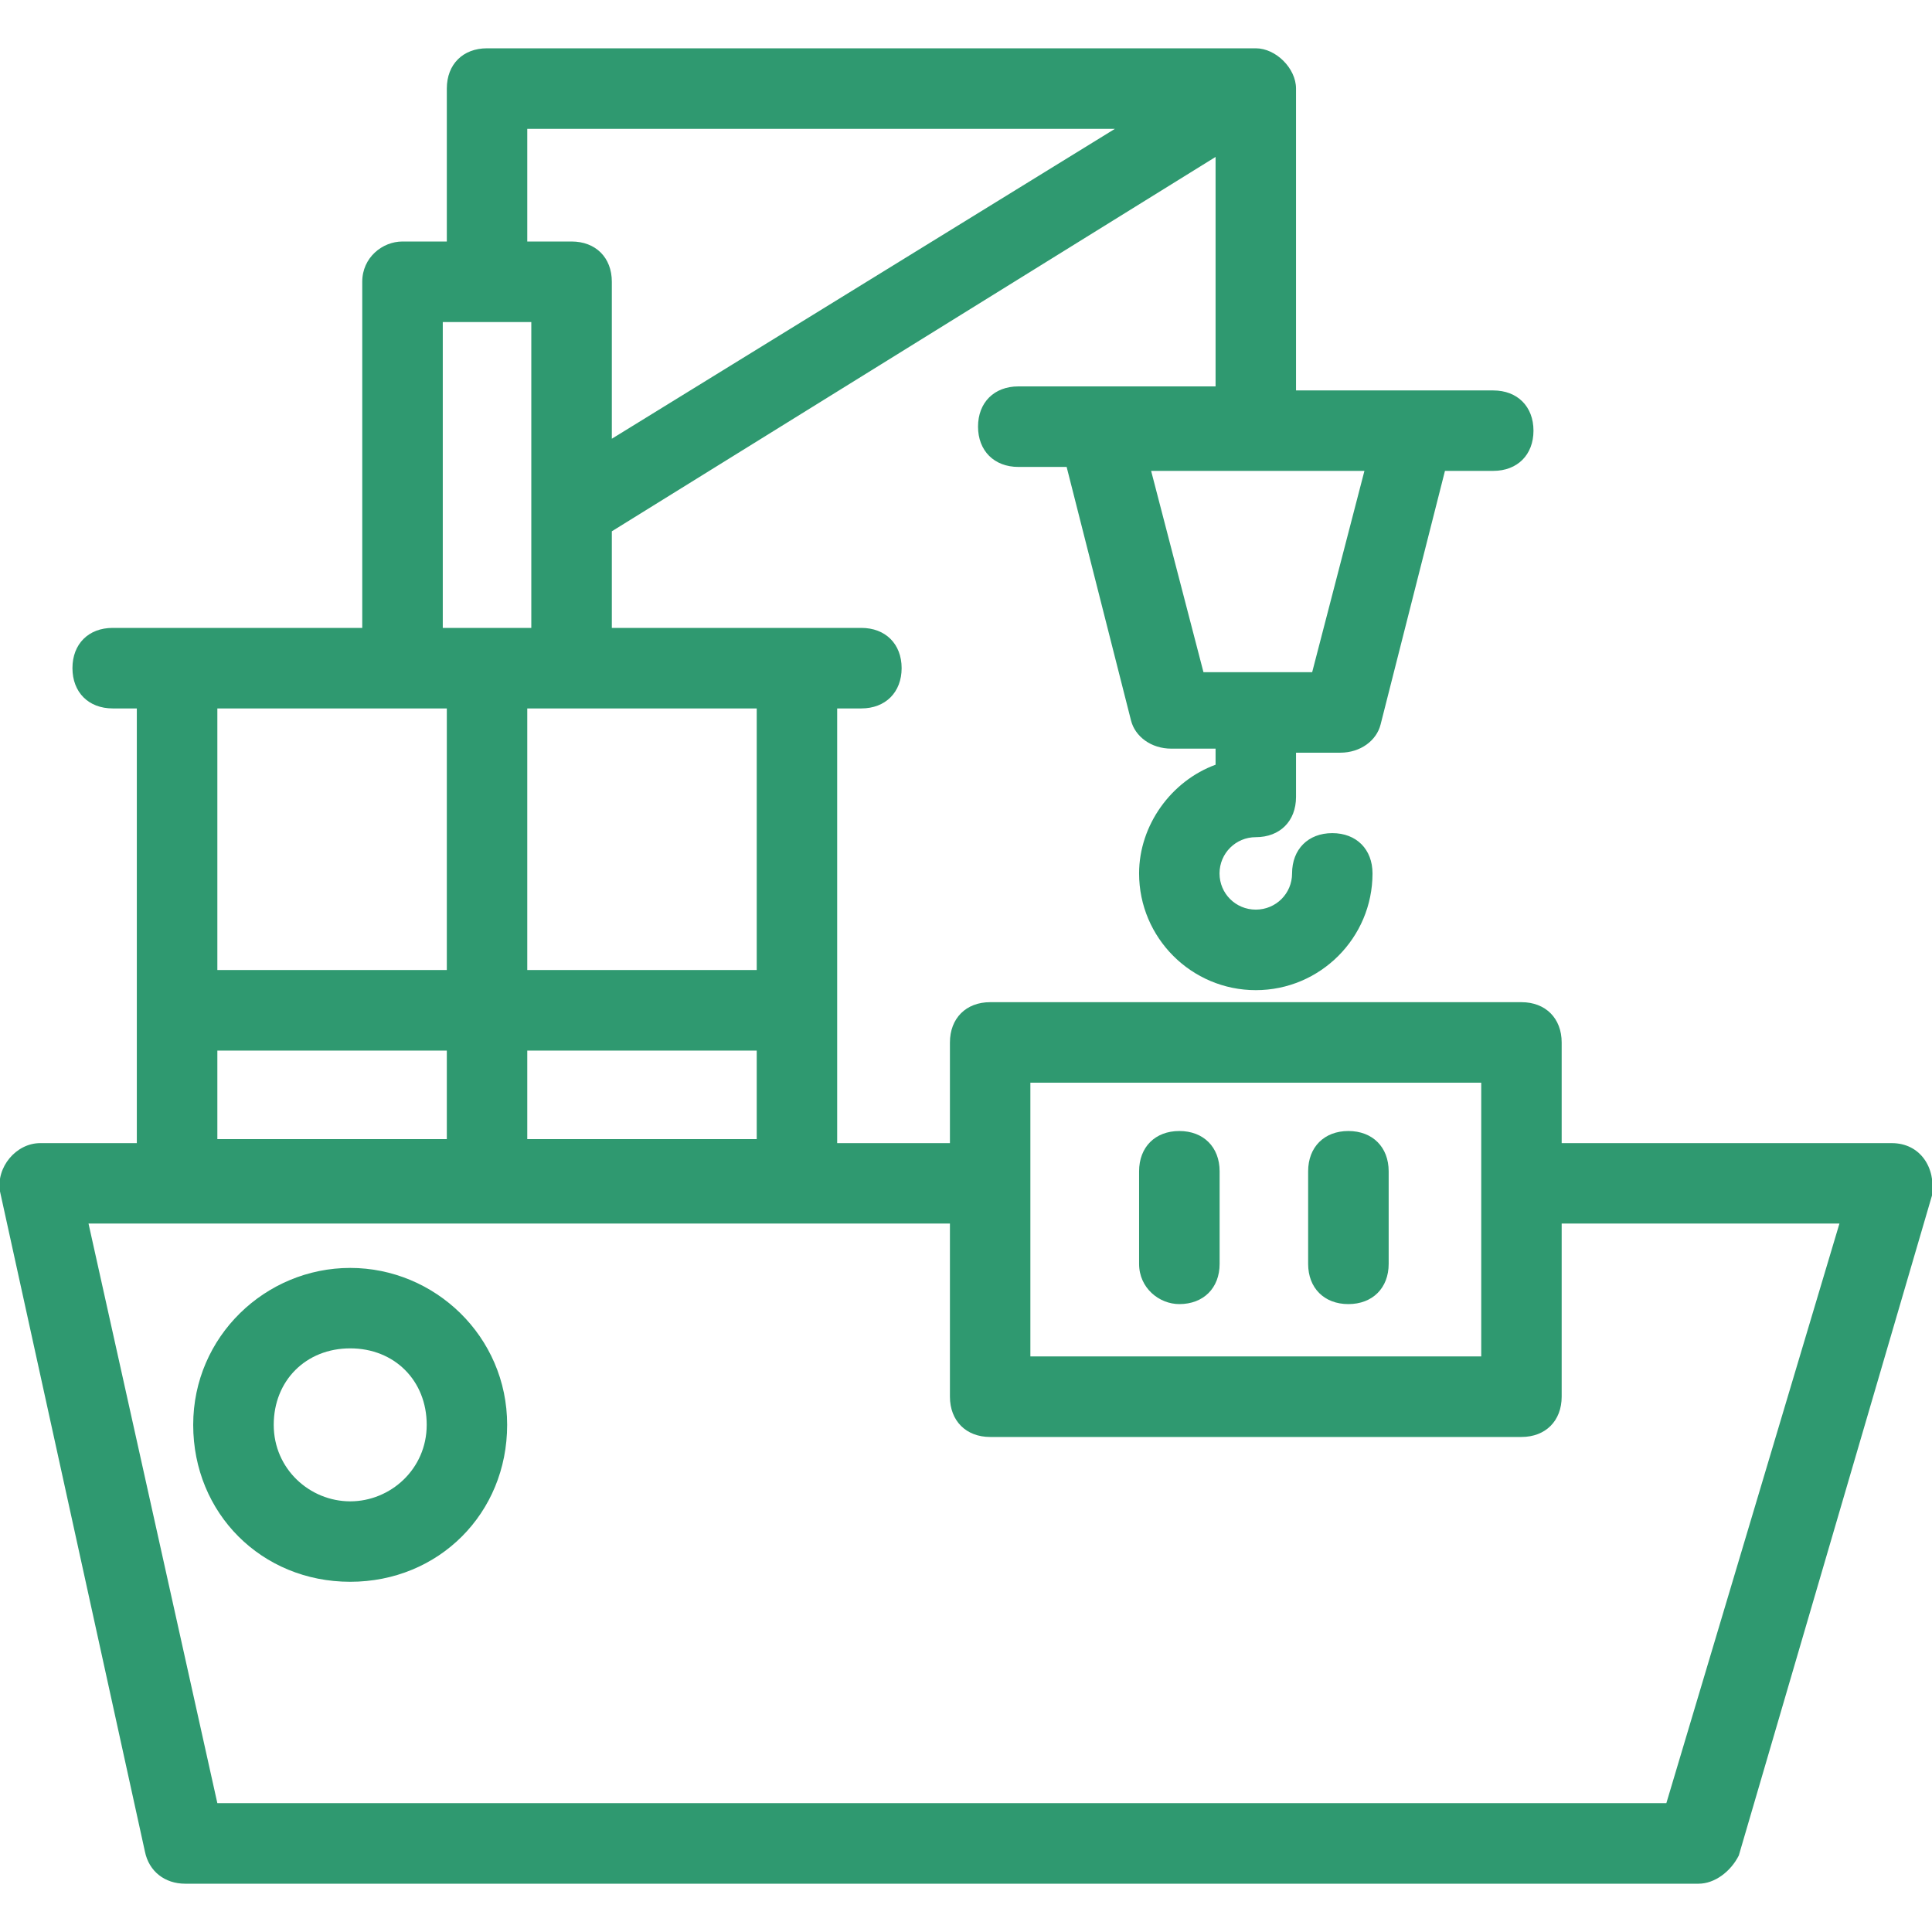 <svg width="22" height="22" viewBox="0 0 22 22" fill="none" xmlns="http://www.w3.org/2000/svg">
<g clip-path="url(#clip0_46_636)">
<path d="M21.542 13.017H17.783V11.871C17.783 11.596 17.6 11.412 17.325 11.412H11.275C11 11.412 10.817 11.596 10.817 11.871V13.017H9.533V8.067H9.808C10.083 8.067 10.267 7.883 10.267 7.608C10.267 7.333 10.083 7.15 9.808 7.15H6.967V6.05L13.842 1.787V4.4H11.596C11.321 4.4 11.137 4.583 11.137 4.858C11.137 5.133 11.321 5.317 11.596 5.317H12.146L12.879 8.204C12.925 8.387 13.108 8.525 13.338 8.525H13.842V8.708C13.338 8.892 12.971 9.396 12.971 9.946C12.971 10.679 13.567 11.275 14.3 11.275C15.033 11.275 15.629 10.679 15.629 9.946C15.629 9.671 15.446 9.487 15.171 9.487C14.896 9.487 14.713 9.671 14.713 9.946C14.713 10.175 14.529 10.358 14.3 10.358C14.071 10.358 13.887 10.175 13.887 9.946C13.887 9.717 14.071 9.533 14.3 9.533C14.575 9.533 14.758 9.35 14.758 9.075V8.571H15.262C15.492 8.571 15.675 8.433 15.721 8.25L16.454 5.362H17.004C17.279 5.362 17.462 5.179 17.462 4.904C17.462 4.629 17.279 4.446 17.004 4.446H14.758V1.008C14.758 0.779 14.529 0.55 14.3 0.55H5.546C5.271 0.55 5.088 0.733 5.088 1.008V2.75H4.583C4.354 2.75 4.125 2.933 4.125 3.208V7.15H1.283C1.008 7.15 0.825 7.333 0.825 7.608C0.825 7.883 1.008 8.067 1.283 8.067H1.558V13.017H0.458C0.183 13.017 -0.046 13.292 9.84035e-06 13.567L1.65 21.083C1.696 21.312 1.879 21.45 2.108 21.45H19.342C19.525 21.45 19.708 21.312 19.8 21.129L22 13.613C22.046 13.292 21.863 13.017 21.542 13.017ZM14.942 7.654H13.704L13.108 5.362H15.537L14.942 7.654ZM11.733 12.329H16.867V15.446H11.733V12.329ZM2.475 11.963H5.088V12.971H2.475V11.963ZM6.004 11.963H8.617V12.971H6.004V11.963ZM8.617 11.046H6.004V8.067H8.617V11.046ZM6.004 1.467H12.696L6.967 4.996V3.208C6.967 2.933 6.783 2.75 6.508 2.75H6.004V1.467ZM5.042 3.667H6.05V7.15H5.042V3.667ZM5.088 8.067V11.046H2.475V8.067H5.088ZM18.975 20.533H2.475L1.008 13.933H10.817V15.904C10.817 16.179 11 16.363 11.275 16.363H17.325C17.6 16.363 17.783 16.179 17.783 15.904V13.933H20.946L18.975 20.533Z" fill="#2F9970"/>
<path d="M15.354 14.85C15.629 14.85 15.813 14.667 15.813 14.392V13.338C15.813 13.062 15.629 12.879 15.354 12.879C15.079 12.879 14.896 13.062 14.896 13.338V14.392C14.896 14.667 15.079 14.85 15.354 14.85ZM13.429 14.85C13.704 14.85 13.888 14.667 13.888 14.392V13.338C13.888 13.062 13.704 12.879 13.429 12.879C13.154 12.879 12.971 13.062 12.971 13.338V14.392C12.971 14.667 13.2 14.85 13.429 14.85ZM3.988 14.438C3.025 14.438 2.2 15.217 2.2 16.225C2.2 17.233 2.979 18.012 3.988 18.012C4.996 18.012 5.775 17.233 5.775 16.225C5.775 15.217 4.95 14.438 3.988 14.438ZM3.988 17.096C3.529 17.096 3.117 16.729 3.117 16.225C3.117 15.721 3.484 15.354 3.988 15.354C4.492 15.354 4.859 15.721 4.859 16.225C4.859 16.729 4.446 17.096 3.988 17.096Z" fill="#2F9970"/>
</g>
<defs>
<clipPath id="clip0_46_636">
<rect width="22" height="22" fill="white"/>
</clipPath>
</defs>
</svg>
